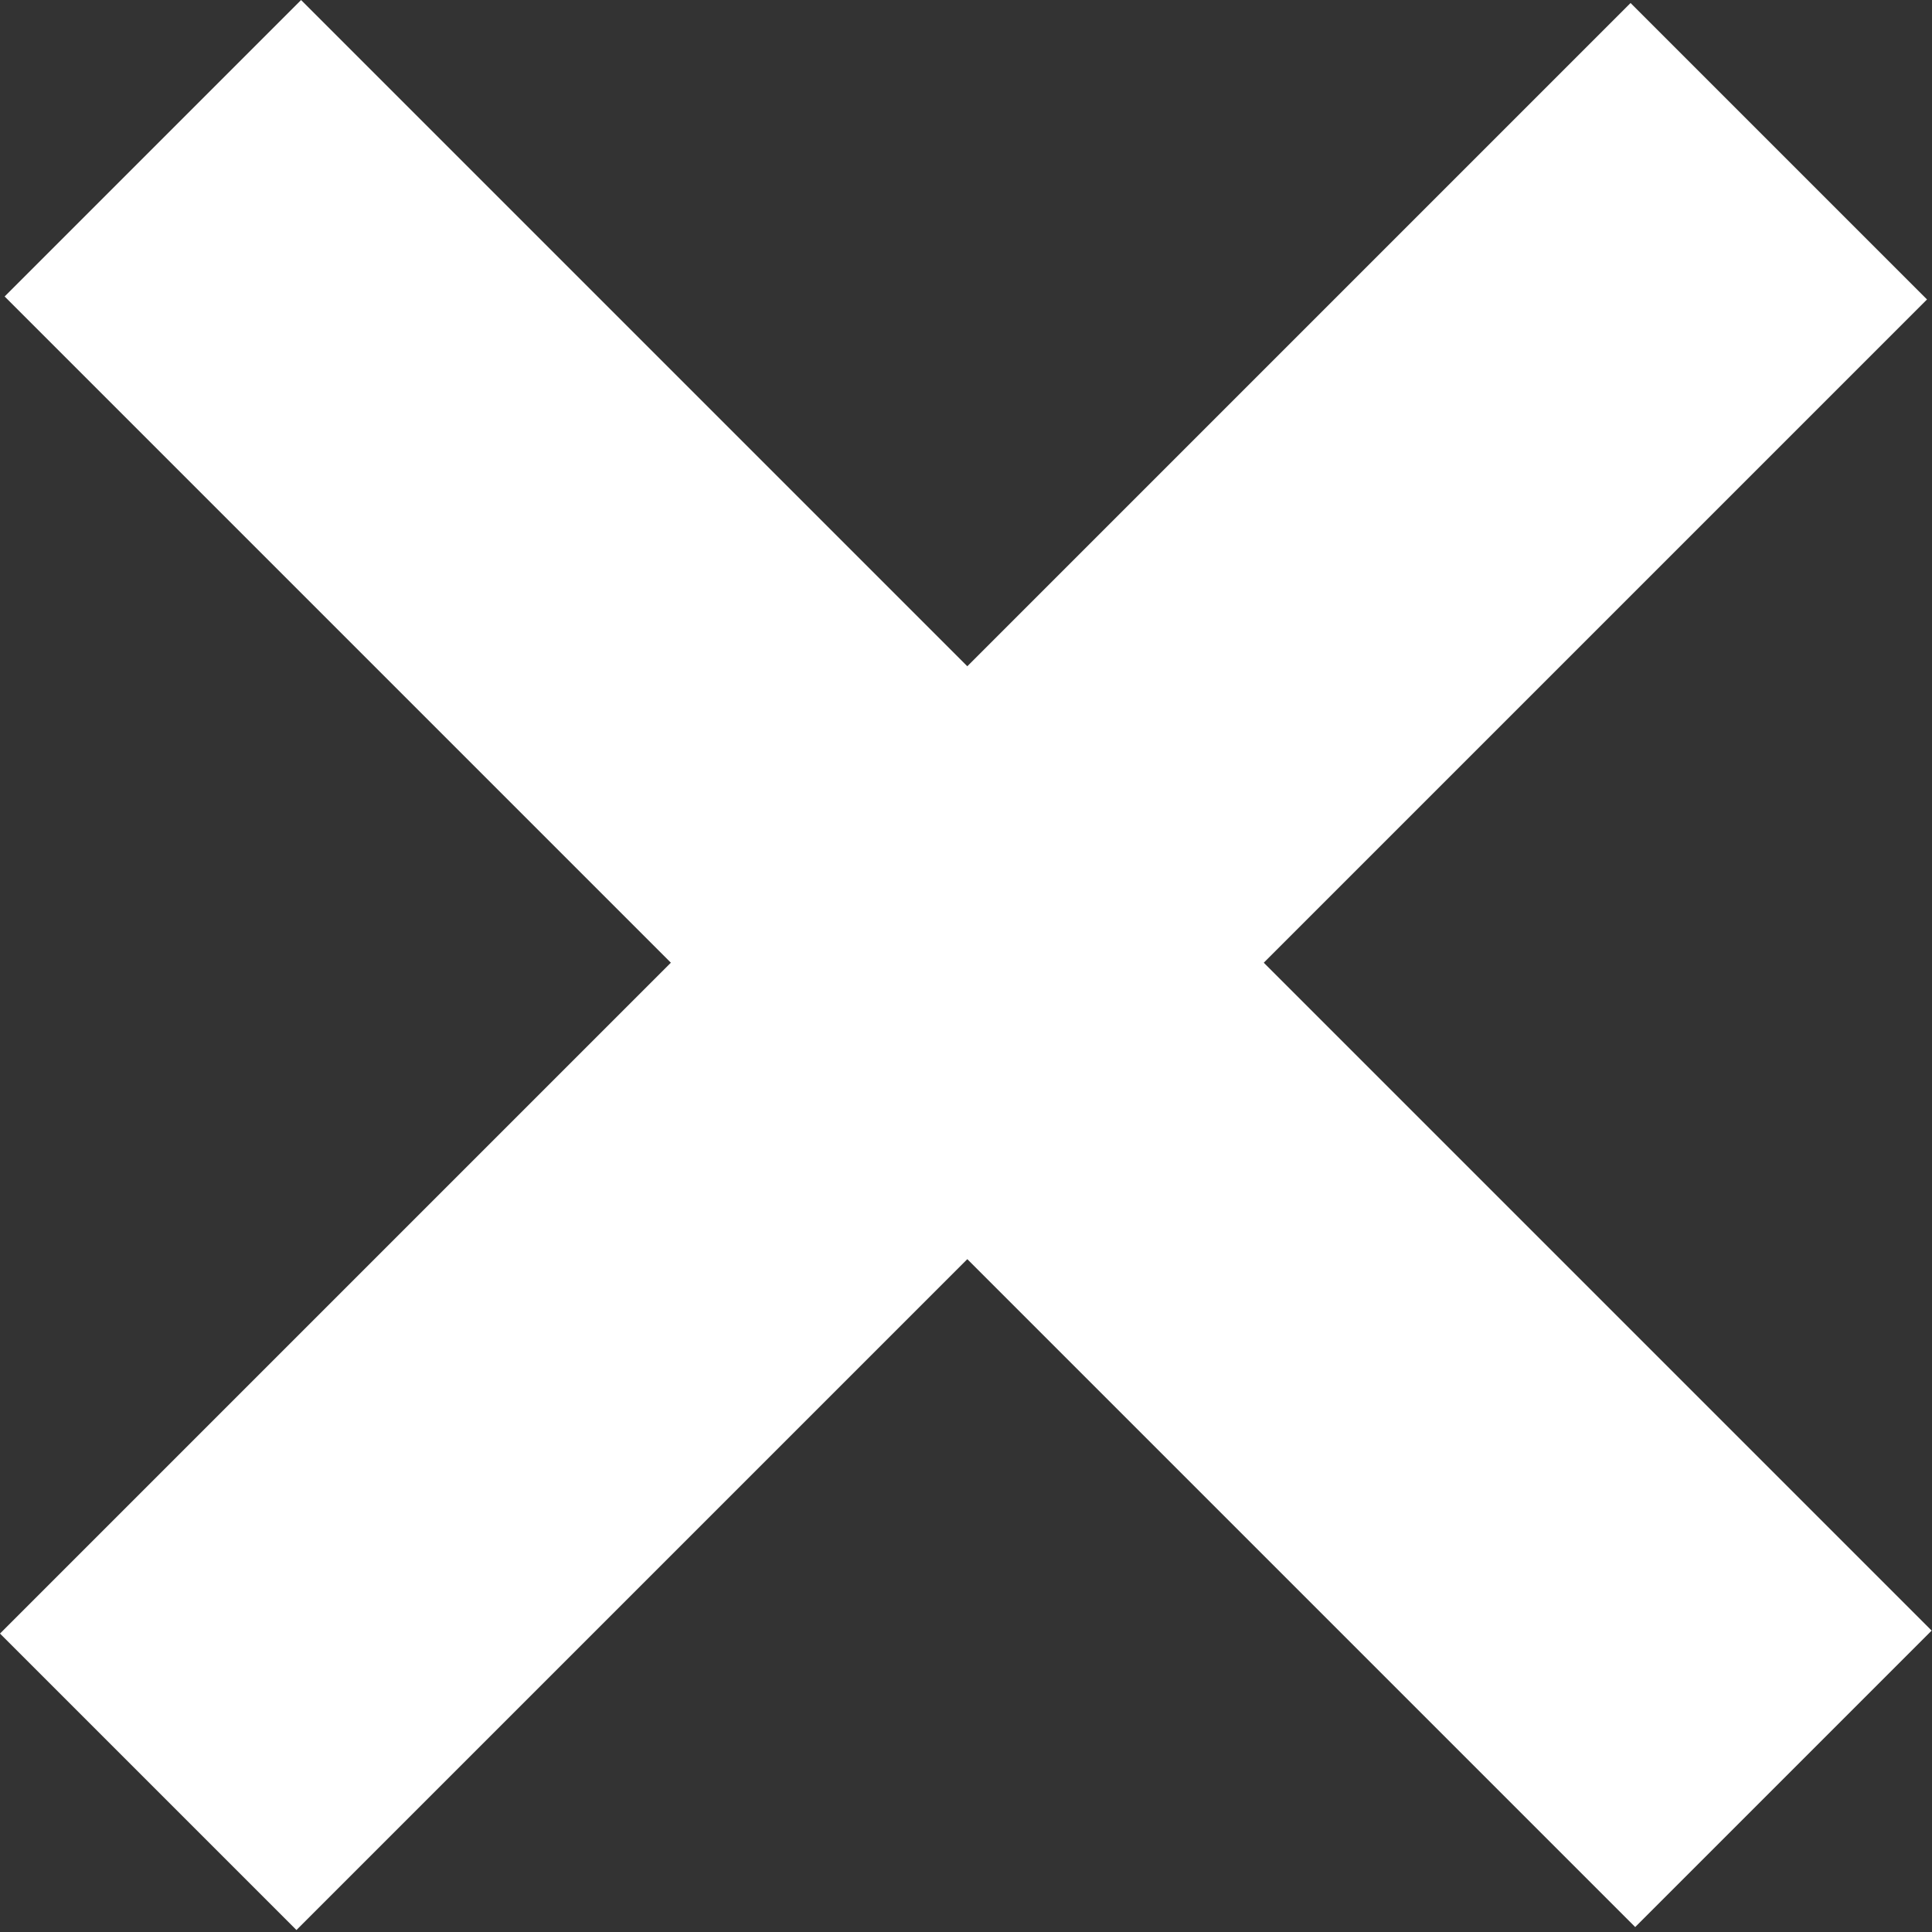 <svg width="32" height="32" viewBox="0 0 32 32" fill="none" xmlns="http://www.w3.org/2000/svg">
<rect x="0" y="0" width="32" height="32" fill="#333333" stroke="none"/>
<rect y="27.057" width="38.194" height="6.944" transform="rotate(-45 0 27.057)" fill="white"/>
<rect x="27.084" y="31.918" width="38.194" height="6.944" transform="rotate(-135 27.084 31.918)" fill="white"/>
</svg>
